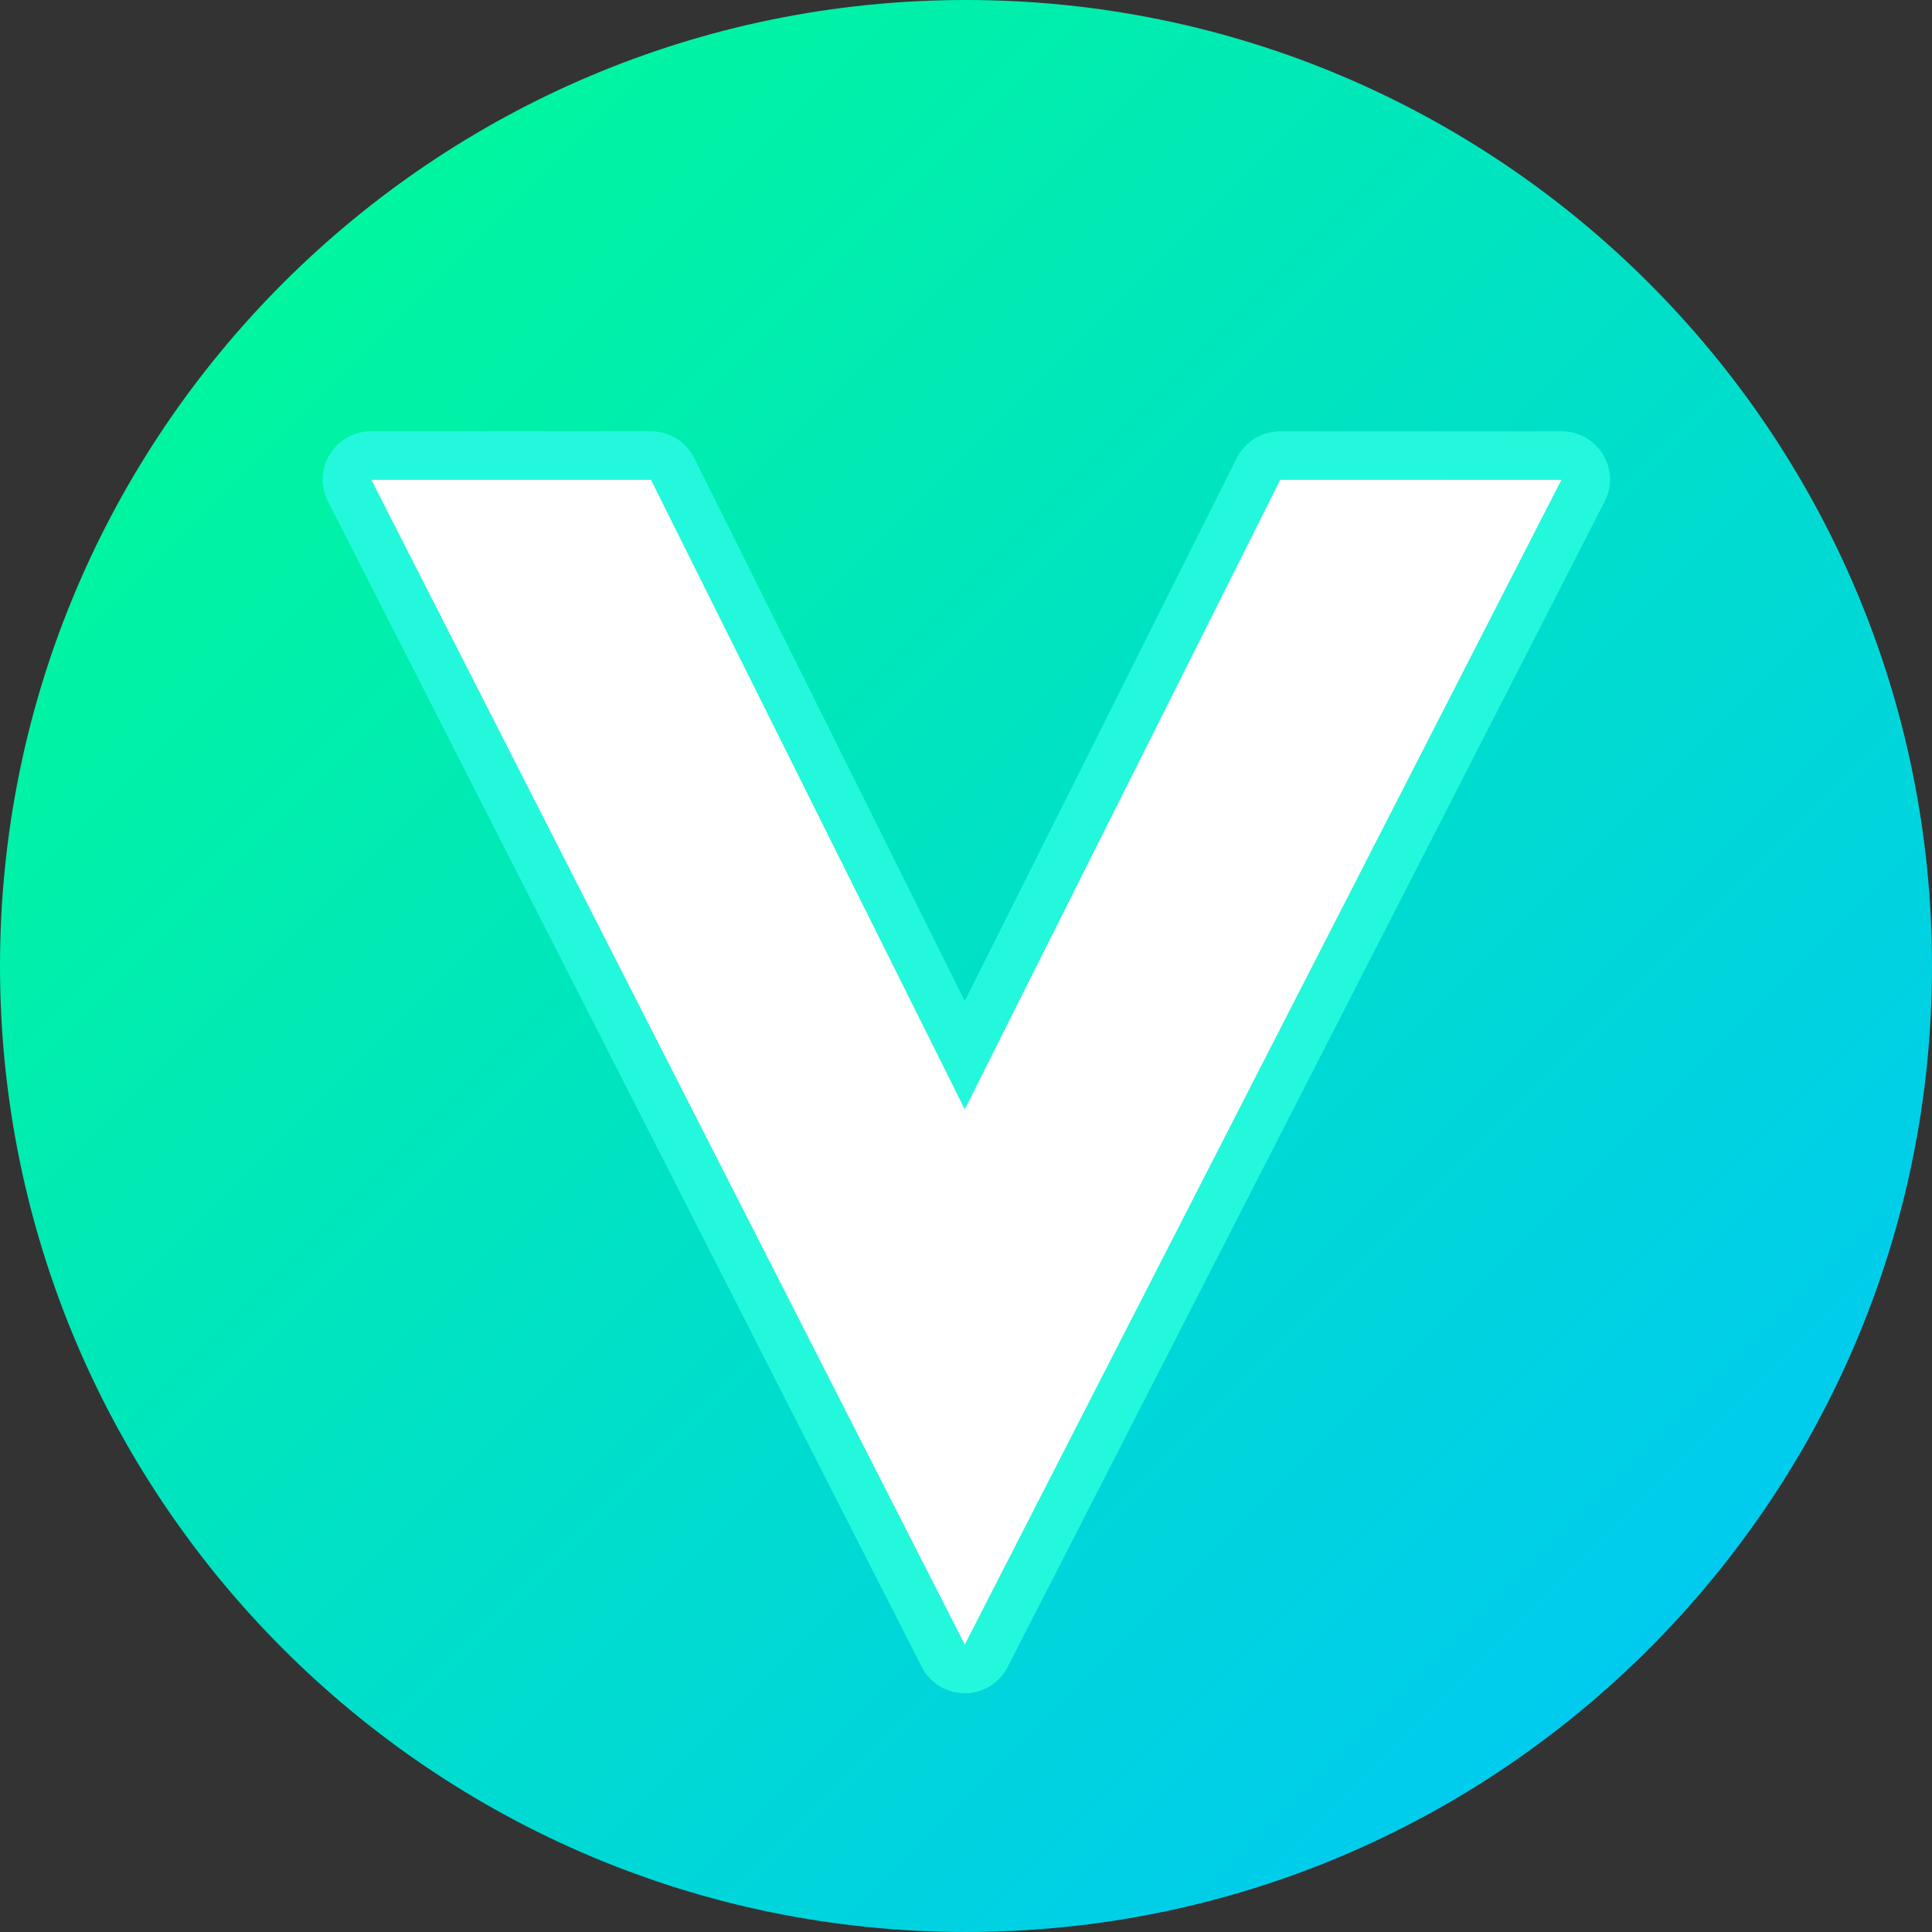 <?xml version="1.0" encoding="UTF-8" standalone="no"?>
<!DOCTYPE svg PUBLIC "-//W3C//DTD SVG 1.1//EN" "http://www.w3.org/Graphics/SVG/1.1/DTD/svg11.dtd">
<svg width="100%" height="100%" viewBox="0 0 20 20" version="1.1" xmlns="http://www.w3.org/2000/svg" xmlns:xlink="http://www.w3.org/1999/xlink" xml:space="preserve" xmlns:serif="http://www.serif.com/" style="fill-rule:evenodd;clip-rule:evenodd;stroke-linejoin:round;stroke-miterlimit:2;">
    <rect x="0" y="0" width="20" height="20" fill="#333333" stroke="none"/>
    <path d="M20,10C20,15.519 15.519,20 10,20C4.481,20 0,15.519 0,10C0,4.481 4.481,0 10,0C15.519,0 20,4.481 20,10Z" style="fill:url(#_Linear1);"/>
    <g transform="matrix(1.388,0,0,1.344,-0.113,0)">
        <path d="M11.729,3.694L9.629,3.694L7.277,8.542L4.937,3.694L2.849,3.694L7.277,12.67L11.729,3.694Z" style="fill:white;fill-rule:nonzero;"/>
        <path d="M12.049,3.863L7.597,12.839C7.536,12.964 7.412,13.042 7.276,13.042C7.141,13.042 7.017,12.963 6.956,12.839L2.528,3.863C2.471,3.747 2.476,3.61 2.541,3.5C2.607,3.389 2.723,3.322 2.849,3.322L4.937,3.322C5.073,3.322 5.198,3.402 5.259,3.528L7.277,7.71L9.306,3.527C9.368,3.402 9.492,3.322 9.629,3.322L11.729,3.322C11.854,3.322 11.971,3.389 12.036,3.5C12.102,3.61 12.107,3.748 12.049,3.863ZM11.729,3.694L9.629,3.694L7.277,8.542L4.937,3.694L2.849,3.694L7.277,12.67L11.729,3.694Z" style="fill:rgb(36,248,220);"/>
    </g>
    <defs>
        <linearGradient id="_Linear1" x1="0" y1="0" x2="1" y2="0" gradientUnits="userSpaceOnUse" gradientTransform="matrix(20,20,-20,20,0,0)"><stop offset="0" style="stop-color:rgb(0,255,142);stop-opacity:1"/><stop offset="1" style="stop-color:rgb(0,194,255);stop-opacity:1"/></linearGradient>
    </defs>
</svg>

